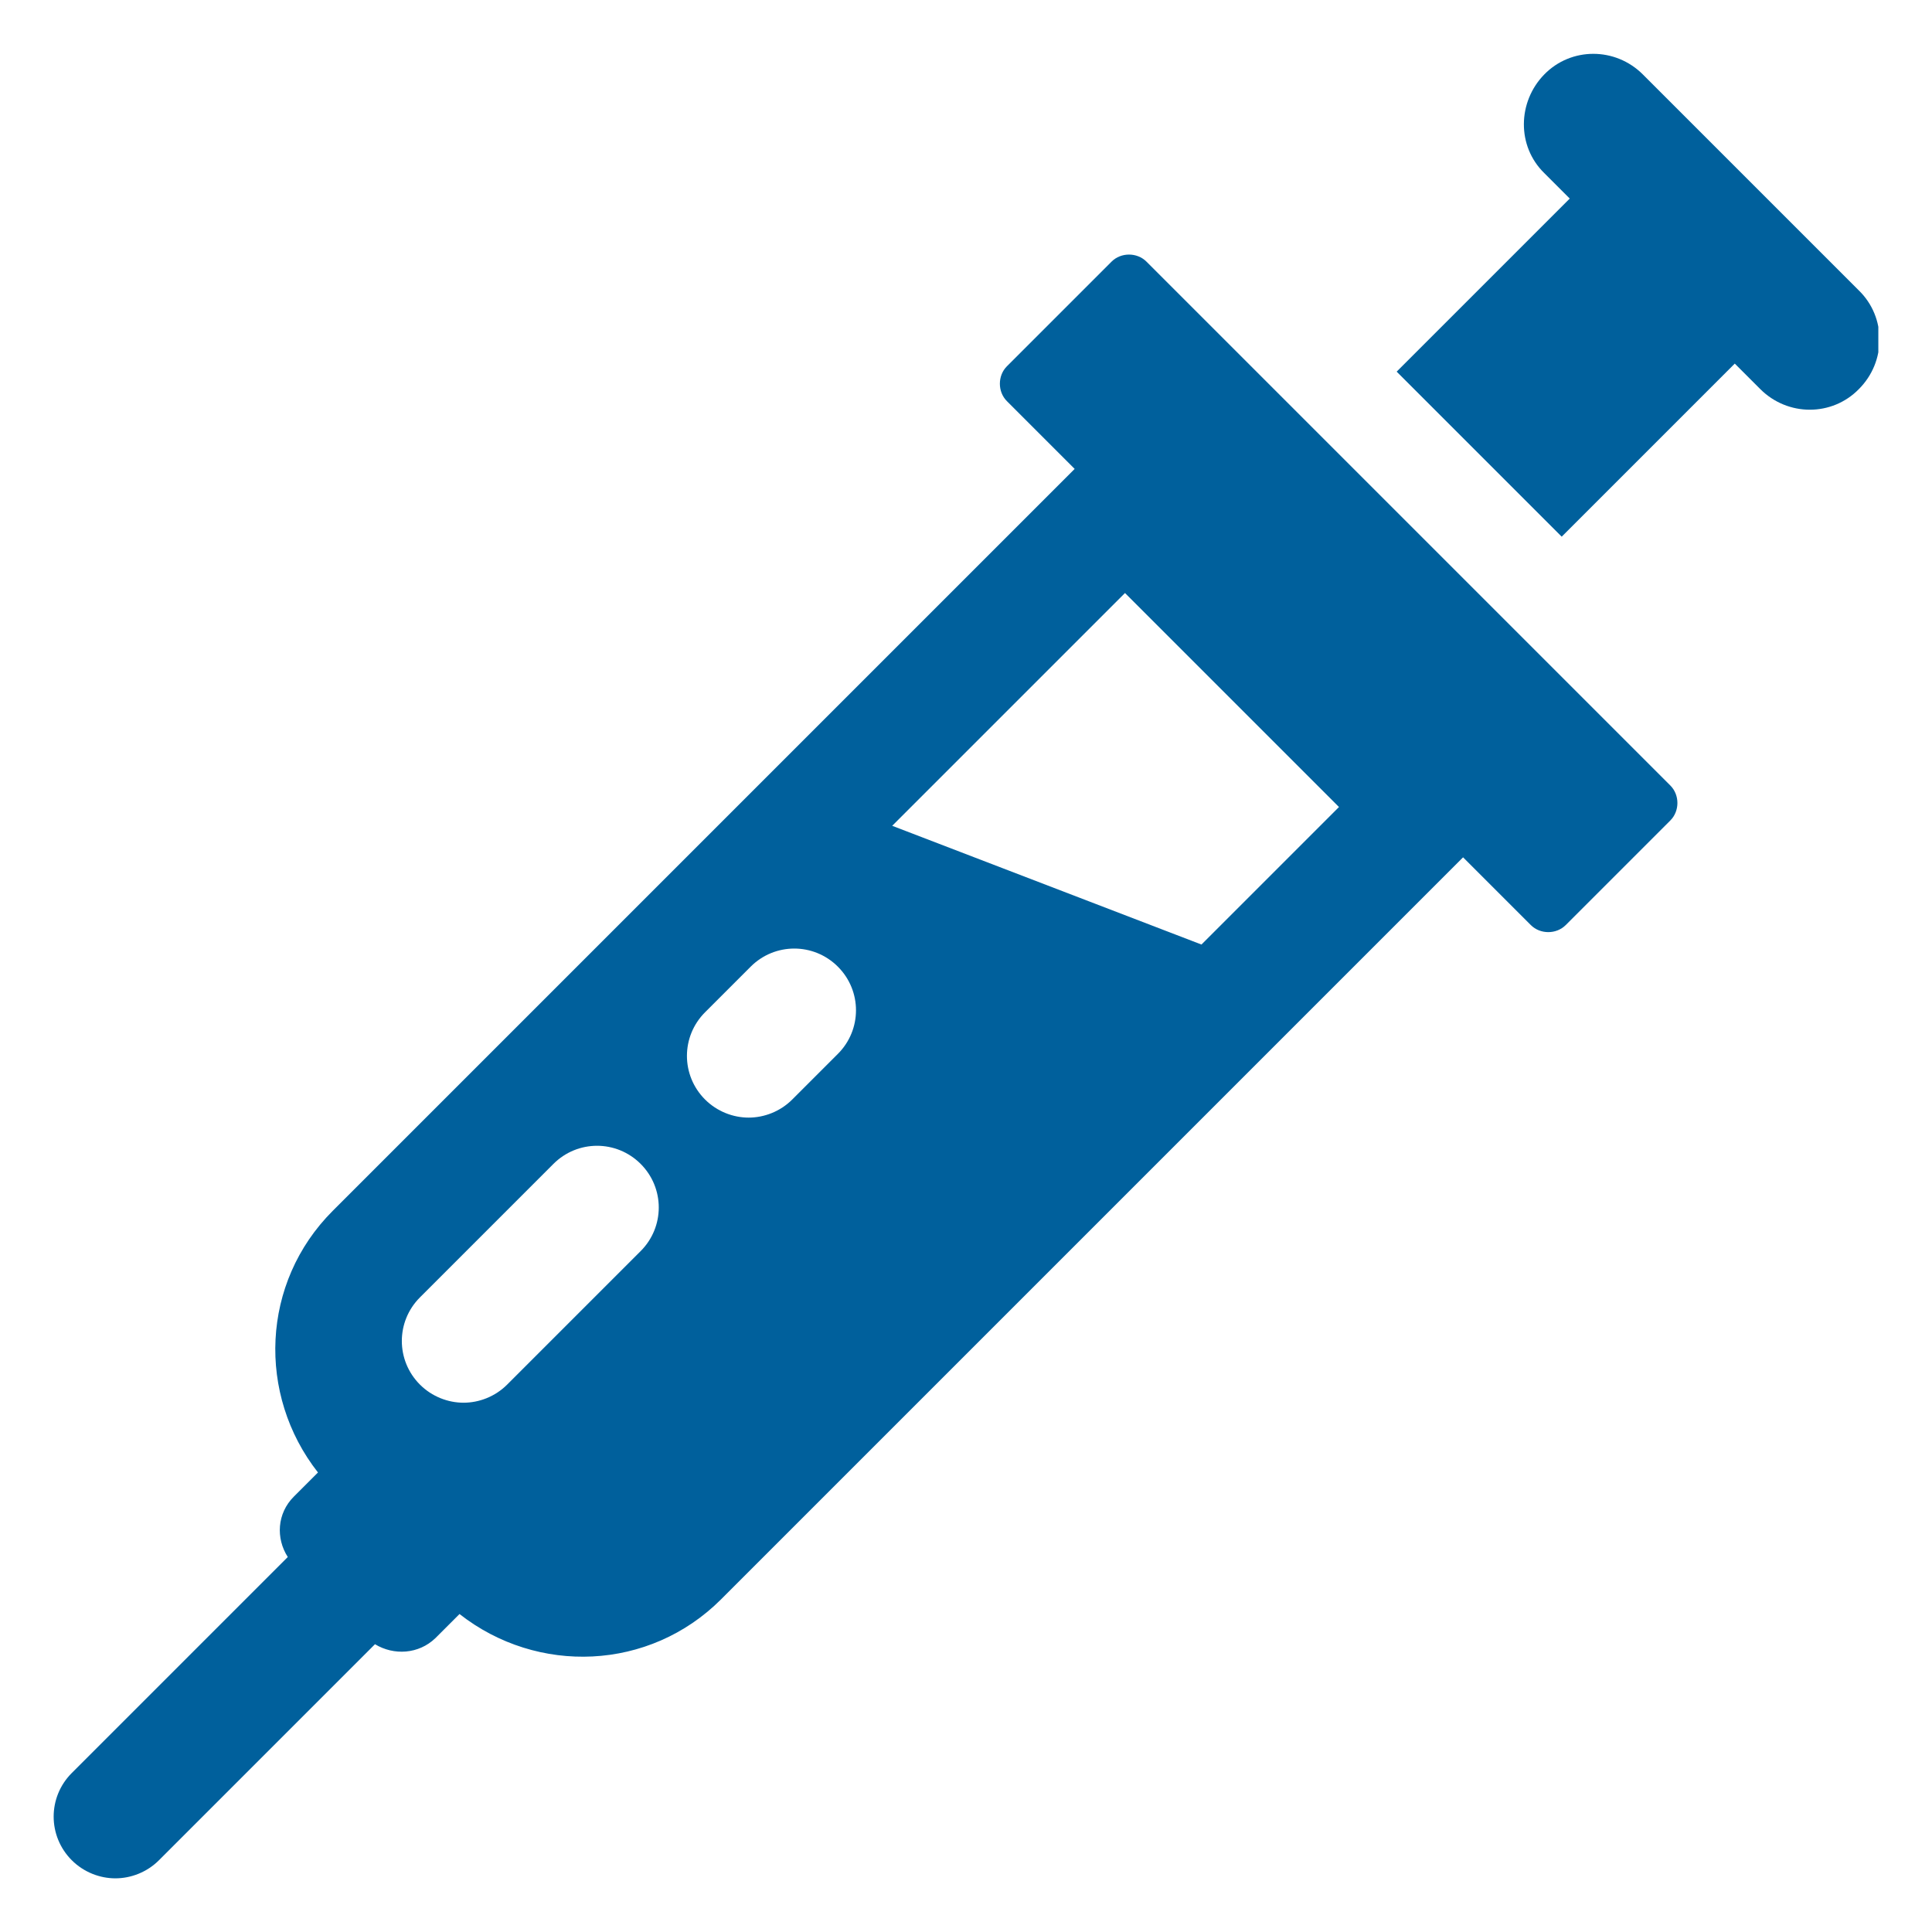 <?xml version="1.0" encoding="UTF-8"?>
<svg xmlns="http://www.w3.org/2000/svg" xmlns:xlink="http://www.w3.org/1999/xlink" id="Layer_2" data-name="Layer 2" version="1.1" viewBox="0 0 288 288">
  <defs>
    <style>
      .cls-1 {
        clip-path: url(#clippath);
      }

      .cls-2 {
        fill: none;
      }

      .cls-2, .cls-3 {
        stroke-width: 0px;
      }

      .cls-3 {
        fill: #00609c;
      }
    </style>
    <clipPath id="clippath">
      <rect class="cls-2" x="8" y="8" width="272" height="272"></rect>
    </clipPath>
  </defs>
  <g class="cls-1">
    <path class="cls-3" d="M277,43.2l-32.1-32.1c-4.1-4.1-10.7-4.1-14.7,0s-4.1,10.7,0,14.7l3.8,3.8-25.8,25.8,24.6,24.6,25.8-25.8,3.8,3.8c4.1,4.1,10.7,4.1,14.7,0,4.1-4.1,4.1-10.7,0-14.7"></path>
    <path class="cls-3" d="M179.1,140.8l-46.1-17.7,34.7-34.7,31.9,31.9-20.5,20.5ZM124.9,157.1l-6.8,6.8c-1.8,1.8-4.2,2.7-6.5,2.7s-4.7-.9-6.5-2.7c-3.6-3.6-3.6-9.4,0-13l6.8-6.8c3.6-3.6,9.4-3.6,13,0,3.6,3.6,3.6,9.4,0,13M95.5,186.5l-19.9,19.9c-1.8,1.8-4.2,2.7-6.5,2.7s-4.7-.9-6.5-2.7c-3.6-3.6-3.6-9.4,0-13l19.9-19.9c3.6-3.6,9.4-3.6,13,0,3.6,3.6,3.6,9.4,0,13M249,117.1l-78.1-78.1c-1.4-1.4-3.8-1.4-5.2,0l-15.6,15.6c-1.4,1.4-1.4,3.8,0,5.2l10.1,10.1-110.6,110.6c-10.7,10.7-11.3,27.4-2.2,39l-3.6,3.6c-2.5,2.5-2.7,6.2-.9,9l-32.2,32.2c-3.6,3.6-3.6,9.4,0,13,1.8,1.8,4.2,2.7,6.5,2.7s4.7-.9,6.5-2.7l32.2-32.2c2.8,1.7,6.5,1.5,9-.9l3.6-3.6c11.6,9.1,28.3,8.5,39-2.2l110.6-110.6,10.1,10.1c1.4,1.4,3.8,1.4,5.2,0l15.6-15.6c1.4-1.4,1.4-3.8,0-5.2"></path>
  </g>
</svg>
